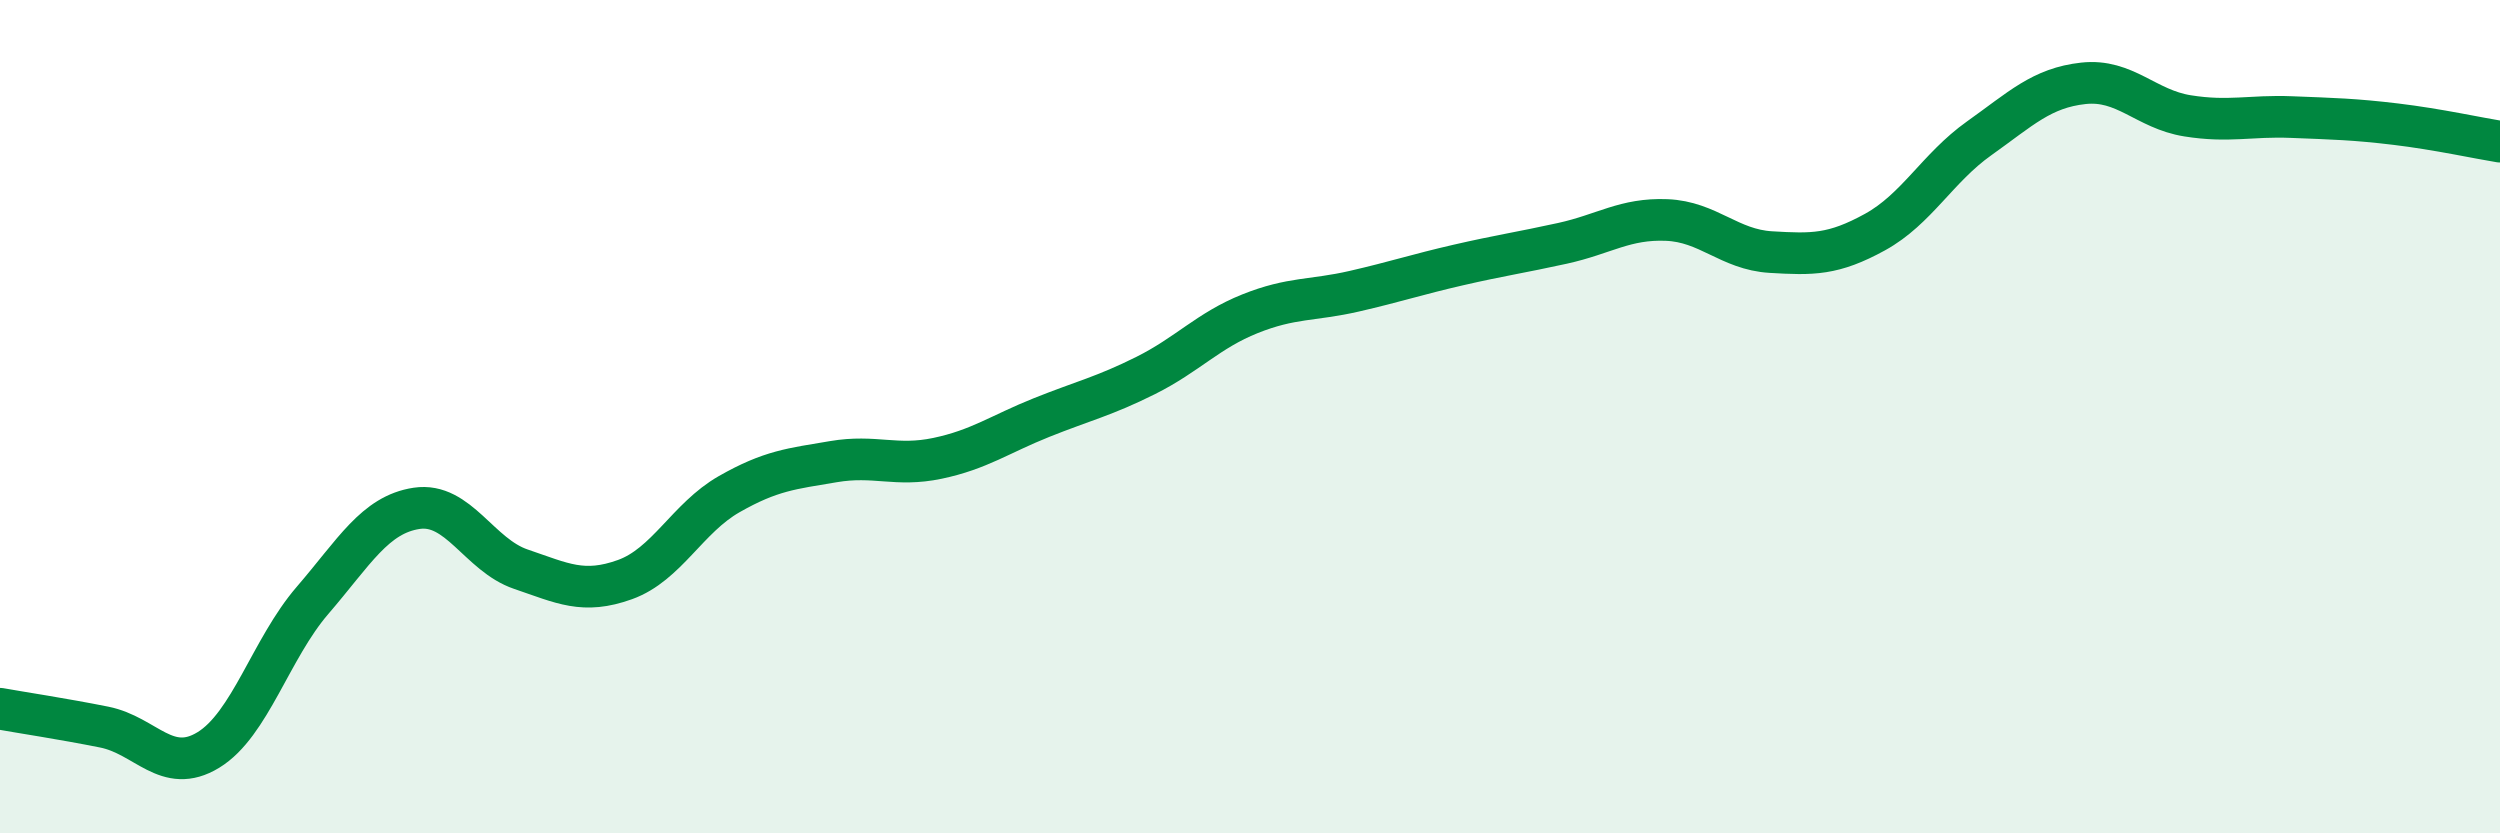 
    <svg width="60" height="20" viewBox="0 0 60 20" xmlns="http://www.w3.org/2000/svg">
      <path
        d="M 0,17.01 C 0.5,17.1 1.5,17.25 2.5,17.45 C 3.5,17.65 4,18.61 5,18 C 6,17.39 6.5,15.57 7.5,14.41 C 8.5,13.25 9,12.35 10,12.2 C 11,12.05 11.5,13.32 12.5,13.66 C 13.5,14 14,14.27 15,13.91 C 16,13.55 16.5,12.43 17.5,11.86 C 18.5,11.29 19,11.25 20,11.08 C 21,10.91 21.5,11.21 22.5,11 C 23.5,10.79 24,10.42 25,10.02 C 26,9.62 26.5,9.51 27.5,9.01 C 28.5,8.51 29,7.93 30,7.53 C 31,7.13 31.5,7.22 32.5,6.99 C 33.5,6.76 34,6.59 35,6.36 C 36,6.13 36.5,6.06 37.5,5.84 C 38.5,5.62 39,5.24 40,5.28 C 41,5.32 41.5,5.99 42.5,6.05 C 43.5,6.11 44,6.12 45,5.57 C 46,5.02 46.5,4.03 47.5,3.32 C 48.5,2.61 49,2.11 50,2 C 51,1.89 51.5,2.62 52.5,2.78 C 53.5,2.94 54,2.77 55,2.81 C 56,2.85 56.5,2.86 57.5,2.98 C 58.5,3.1 59.5,3.32 60,3.4L60 20L0 20Z"
        fill="#008740"
        opacity="0.1"
        stroke-linecap="round"
        stroke-linejoin="round"
      />
      <path
        d="M 0,17.01 C 0.5,17.1 1.5,17.25 2.5,17.45 C 3.5,17.65 4,18.61 5,18 C 6,17.39 6.5,15.57 7.5,14.41 C 8.5,13.25 9,12.35 10,12.2 C 11,12.05 11.5,13.32 12.5,13.66 C 13.5,14 14,14.27 15,13.91 C 16,13.55 16.5,12.43 17.5,11.86 C 18.5,11.29 19,11.25 20,11.08 C 21,10.91 21.5,11.21 22.5,11 C 23.5,10.79 24,10.42 25,10.02 C 26,9.62 26.5,9.51 27.5,9.01 C 28.5,8.51 29,7.93 30,7.53 C 31,7.13 31.5,7.22 32.5,6.99 C 33.5,6.76 34,6.59 35,6.36 C 36,6.13 36.5,6.06 37.5,5.84 C 38.5,5.62 39,5.24 40,5.28 C 41,5.32 41.5,5.99 42.5,6.05 C 43.5,6.11 44,6.12 45,5.57 C 46,5.02 46.5,4.03 47.5,3.32 C 48.5,2.61 49,2.11 50,2 C 51,1.89 51.5,2.62 52.5,2.78 C 53.5,2.94 54,2.77 55,2.81 C 56,2.85 56.5,2.86 57.5,2.98 C 58.5,3.1 59.5,3.32 60,3.4"
        stroke="#008740"
        stroke-width="1"
        fill="none"
        stroke-linecap="round"
        stroke-linejoin="round"
      />
    </svg>
  